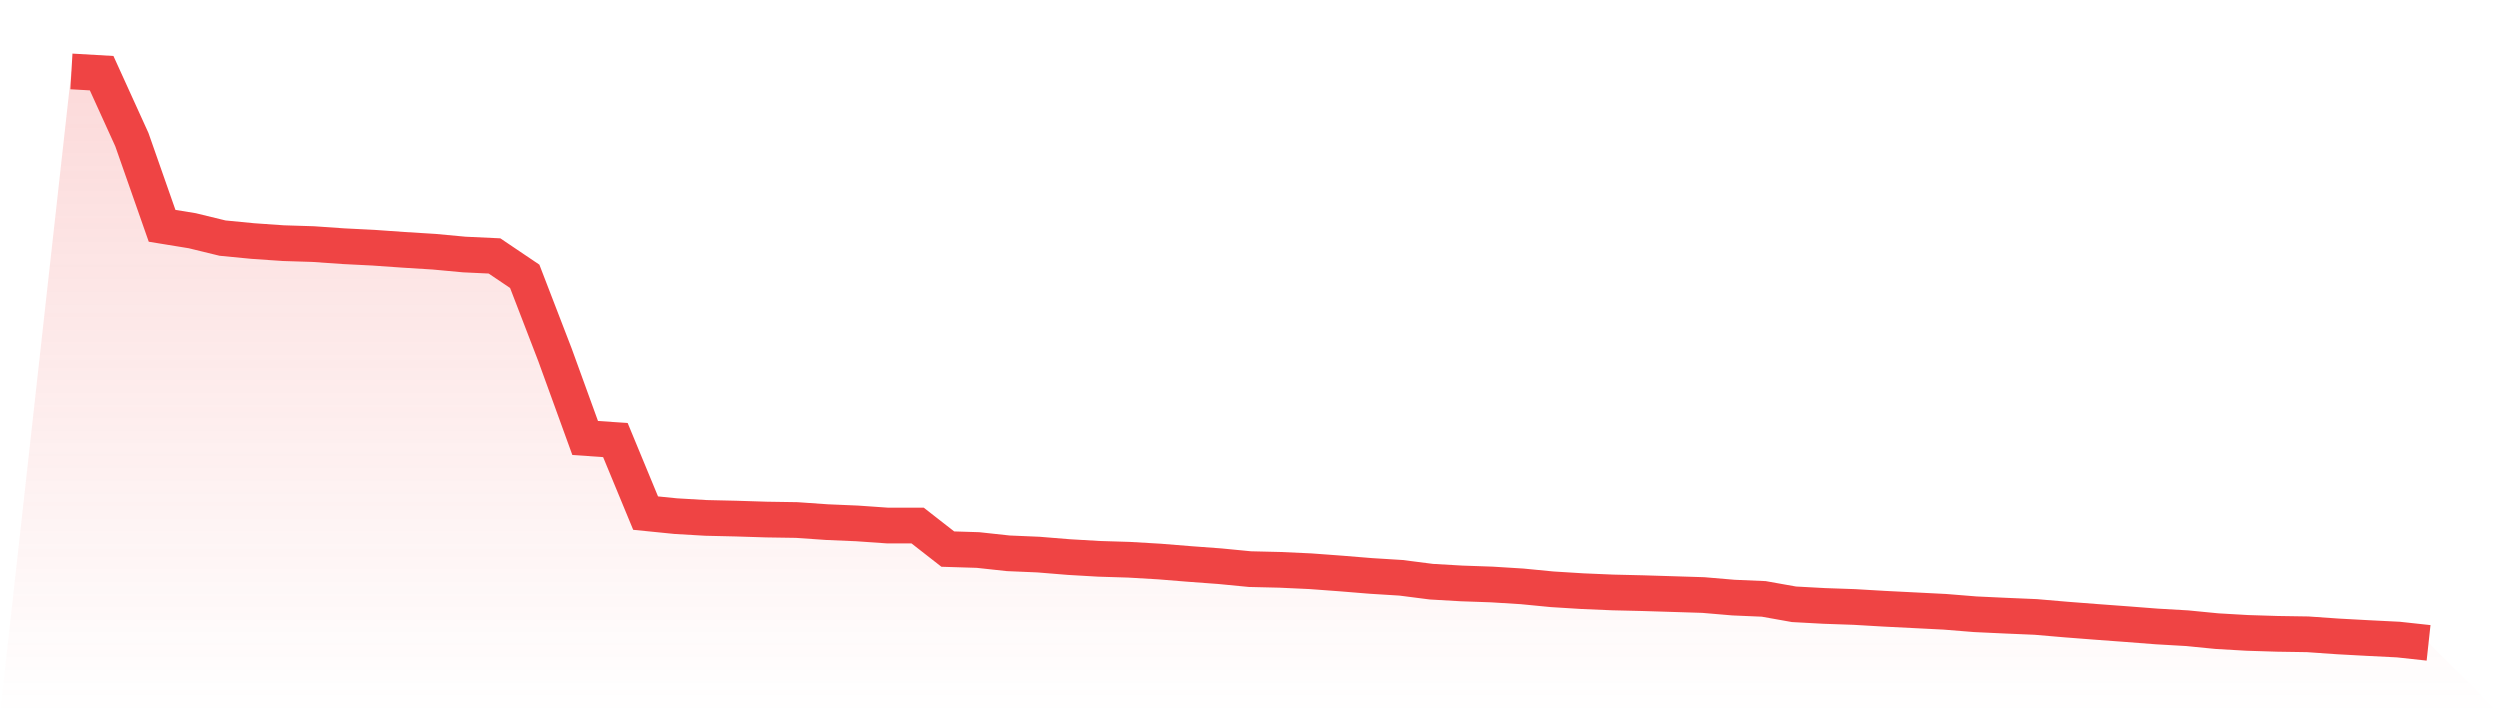 <svg viewBox="0 0 140 40" xmlns="http://www.w3.org/2000/svg">
<defs>
<linearGradient id="gradient" x1="0" x2="0" y1="0" y2="1">
<stop offset="0%" stop-color="#ef4444" stop-opacity="0.2"/>
<stop offset="100%" stop-color="#ef4444" stop-opacity="0"/>
</linearGradient>
</defs>
<path d="M4,4 L4,4 L5.692,4.098 L7.385,7.82 L9.077,12.645 L10.769,12.921 L12.462,13.334 L14.154,13.498 L15.846,13.616 L17.538,13.669 L19.231,13.787 L20.923,13.872 L22.615,13.991 L24.308,14.096 L26,14.253 L27.692,14.332 L29.385,15.474 L31.077,19.865 L32.769,24.526 L34.462,24.644 L36.154,28.734 L37.846,28.904 L39.538,29.003 L41.231,29.042 L42.923,29.095 L44.615,29.121 L46.308,29.239 L48,29.311 L49.692,29.429 L51.385,29.429 L53.077,30.749 L54.769,30.801 L56.462,30.985 L58.154,31.057 L59.846,31.195 L61.538,31.294 L63.231,31.346 L64.923,31.445 L66.615,31.582 L68.308,31.707 L70,31.871 L71.692,31.911 L73.385,31.989 L75.077,32.114 L76.769,32.252 L78.462,32.357 L80.154,32.574 L81.846,32.672 L83.538,32.731 L85.231,32.836 L86.923,33 L88.615,33.105 L90.308,33.177 L92,33.217 L93.692,33.269 L95.385,33.322 L97.077,33.466 L98.769,33.538 L100.462,33.84 L102.154,33.932 L103.846,33.991 L105.538,34.09 L107.231,34.175 L108.923,34.261 L110.615,34.398 L112.308,34.477 L114,34.549 L115.692,34.694 L117.385,34.825 L119.077,34.95 L120.769,35.081 L122.462,35.179 L124.154,35.344 L125.846,35.442 L127.538,35.495 L129.231,35.521 L130.923,35.639 L132.615,35.731 L134.308,35.816 L136,36 L140,40 L0,40 z" fill="url(#gradient)"/>
<path d="M4,4 L4,4 L5.692,4.098 L7.385,7.82 L9.077,12.645 L10.769,12.921 L12.462,13.334 L14.154,13.498 L15.846,13.616 L17.538,13.669 L19.231,13.787 L20.923,13.872 L22.615,13.991 L24.308,14.096 L26,14.253 L27.692,14.332 L29.385,15.474 L31.077,19.865 L32.769,24.526 L34.462,24.644 L36.154,28.734 L37.846,28.904 L39.538,29.003 L41.231,29.042 L42.923,29.095 L44.615,29.121 L46.308,29.239 L48,29.311 L49.692,29.429 L51.385,29.429 L53.077,30.749 L54.769,30.801 L56.462,30.985 L58.154,31.057 L59.846,31.195 L61.538,31.294 L63.231,31.346 L64.923,31.445 L66.615,31.582 L68.308,31.707 L70,31.871 L71.692,31.911 L73.385,31.989 L75.077,32.114 L76.769,32.252 L78.462,32.357 L80.154,32.574 L81.846,32.672 L83.538,32.731 L85.231,32.836 L86.923,33 L88.615,33.105 L90.308,33.177 L92,33.217 L93.692,33.269 L95.385,33.322 L97.077,33.466 L98.769,33.538 L100.462,33.84 L102.154,33.932 L103.846,33.991 L105.538,34.09 L107.231,34.175 L108.923,34.261 L110.615,34.398 L112.308,34.477 L114,34.549 L115.692,34.694 L117.385,34.825 L119.077,34.95 L120.769,35.081 L122.462,35.179 L124.154,35.344 L125.846,35.442 L127.538,35.495 L129.231,35.521 L130.923,35.639 L132.615,35.731 L134.308,35.816 L136,36" fill="none" stroke="#ef4444" stroke-width="2"/>
</svg>